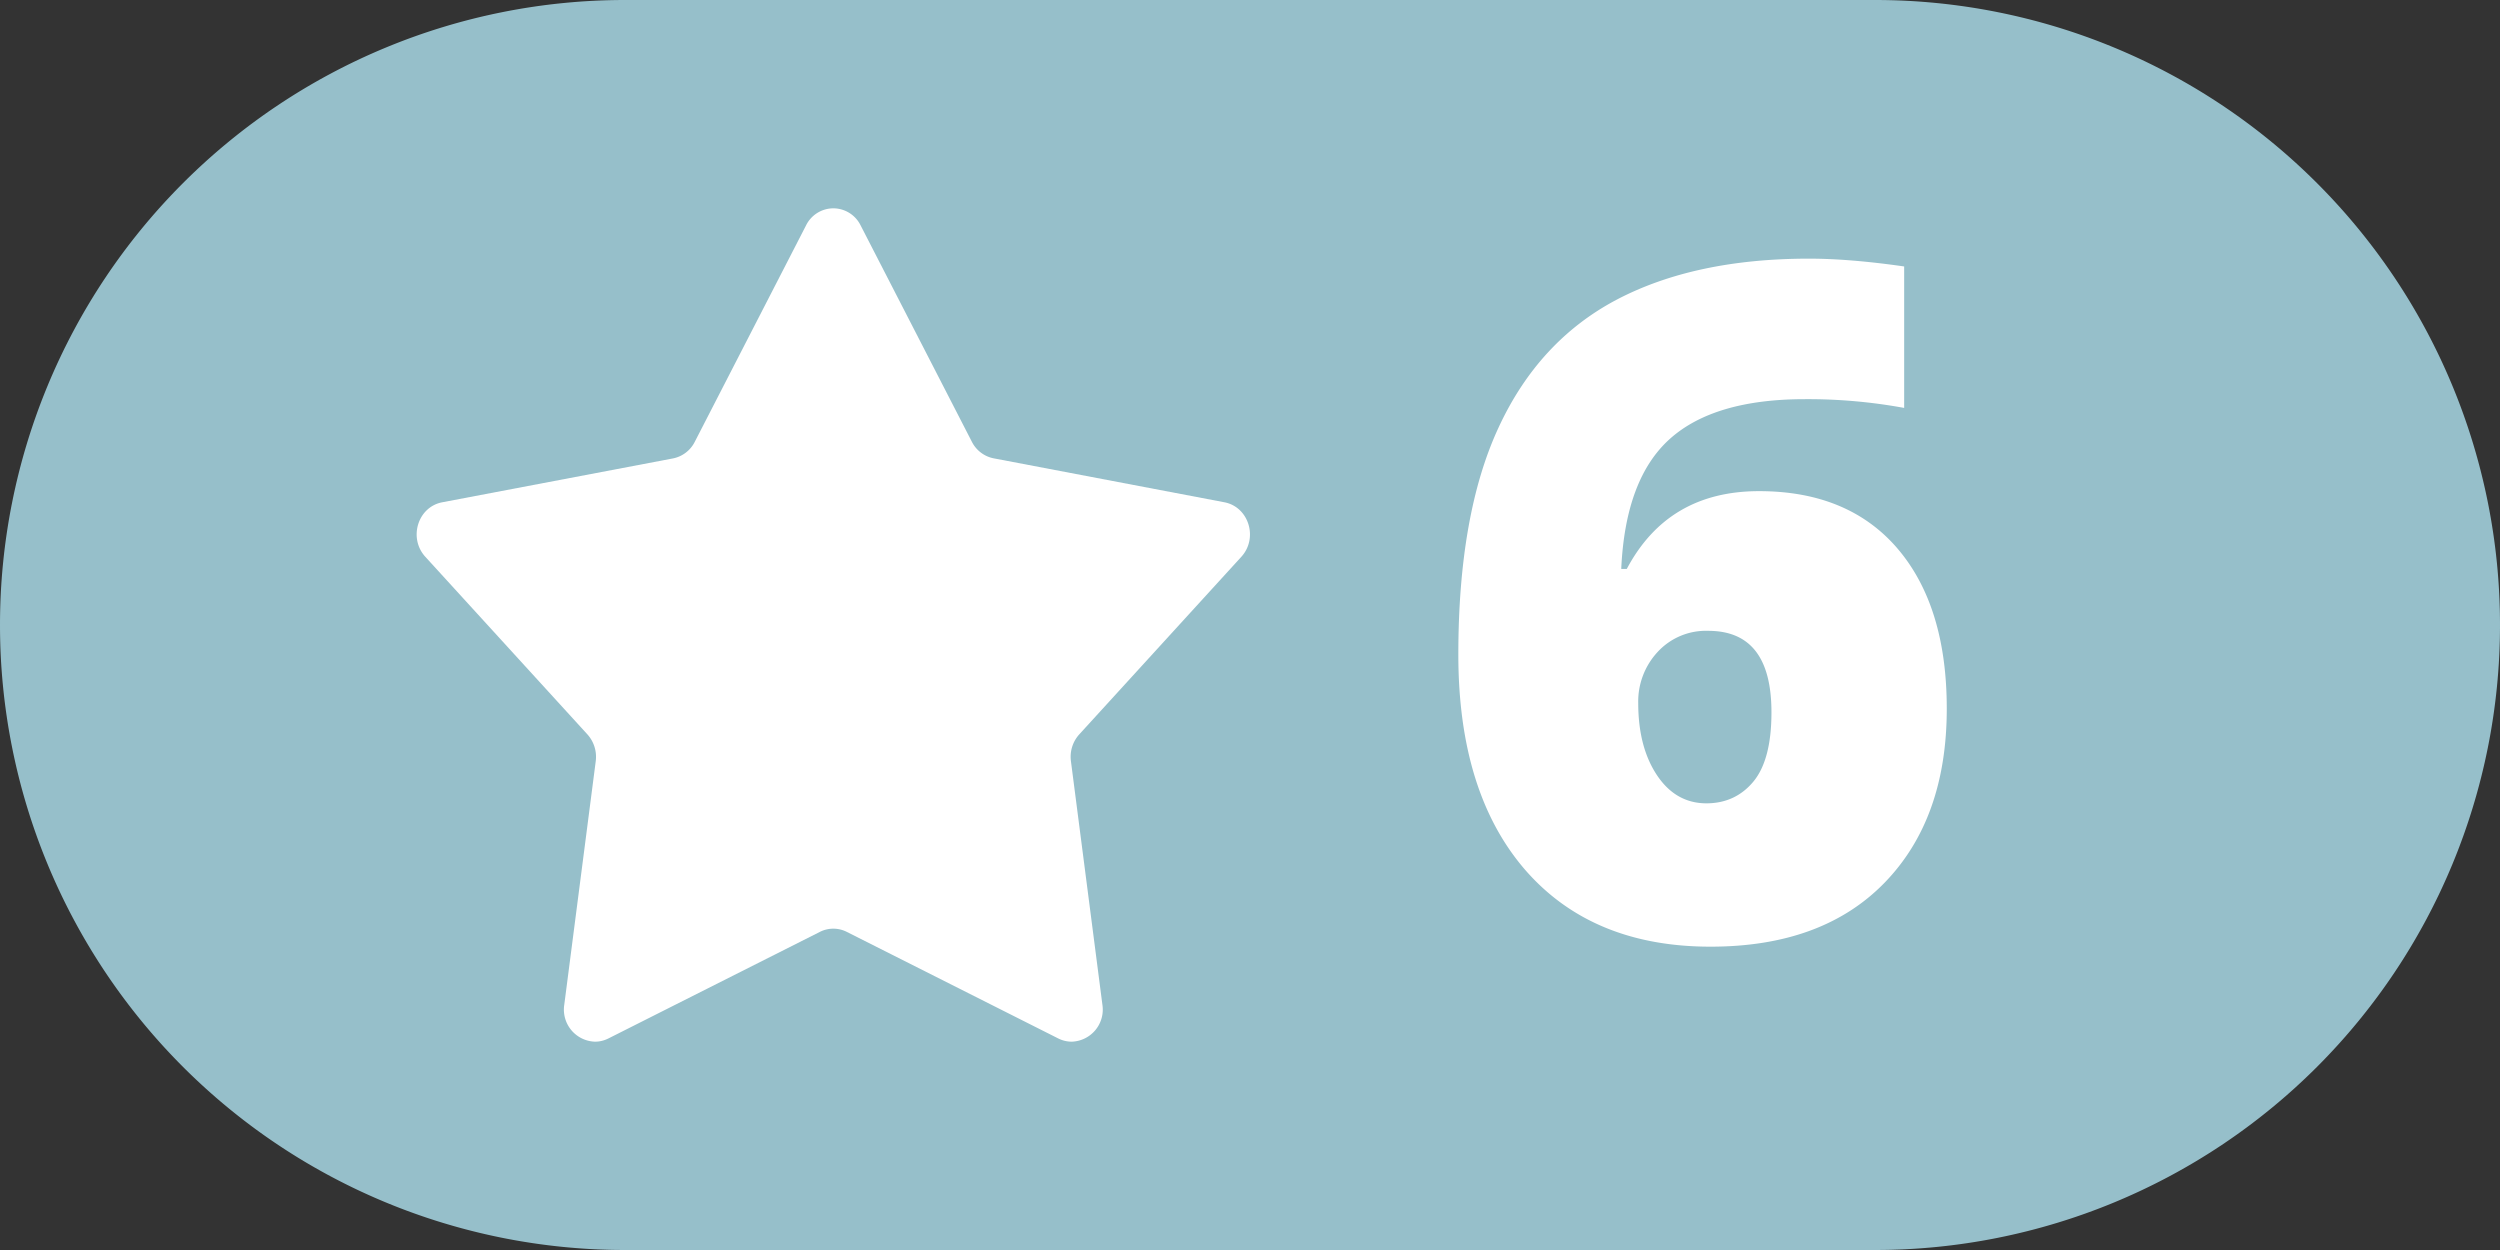 <svg width="24" height="12" viewBox="0 0 24 12" xmlns="http://www.w3.org/2000/svg" ><rect x="0" y="0" width="24" height="12" fill="#333333" stroke="none"/><path d="M6 0h12a6 6 0 1 1 0 12H6A6 6 0 1 1 6 0z" fill="#96bfca" fill-rule="evenodd"/><path d="M7.995 2a.293.293 0 0 0-.257.164L6.67 4.241a.299.299 0 0 1-.21.16l-2.215.421c-.234.045-.326.343-.162.523L5.639 7.05a.322.322 0 0 1 .08.258l-.302 2.337A.308.308 0 0 0 5.71 10h.004c.042 0 .085-.01.127-.031l2.03-1.023a.286.286 0 0 1 .258 0l2.03 1.023a.287.287 0 0 0 .127.031h.004a.308.308 0 0 0 .293-.355l-.302-2.337a.321.321 0 0 1 .08-.258l1.556-1.705c.164-.18.071-.478-.162-.523L9.539 4.4a.299.299 0 0 1-.209-.159L8.262 2.164A.293.293 0 0 0 8.005 2h-.01z" fill="#FFF" fill-rule="evenodd"/><path transform="translate(13 0)" d="M1 6.284c0-.896.128-1.622.385-2.177.256-.555.634-.965 1.133-1.229.5-.263 1.116-.395 1.848-.395.261 0 .566.025.914.075v1.358a5.113 5.113 0 0 0-.953-.084c-.58 0-1.013.127-1.297.382-.284.255-.44.671-.466 1.248h.053c.264-.498.687-.747 1.27-.747.571 0 1.015.184 1.33.552.314.368.472.88.472 1.536 0 .706-.2 1.263-.598 1.672-.398.409-.955.613-1.67.613-.758 0-1.352-.246-1.78-.738C1.215 7.857 1 7.169 1 6.284zm2.382 1.428c.184 0 .335-.07.45-.208.116-.14.174-.361.174-.666 0-.522-.202-.782-.607-.782a.63.63 0 0 0-.485.202.699.699 0 0 0-.187.492c0 .281.06.512.18.692.12.18.279.27.475.27z" fill="#FFF" fill-rule="evenodd"/></svg>